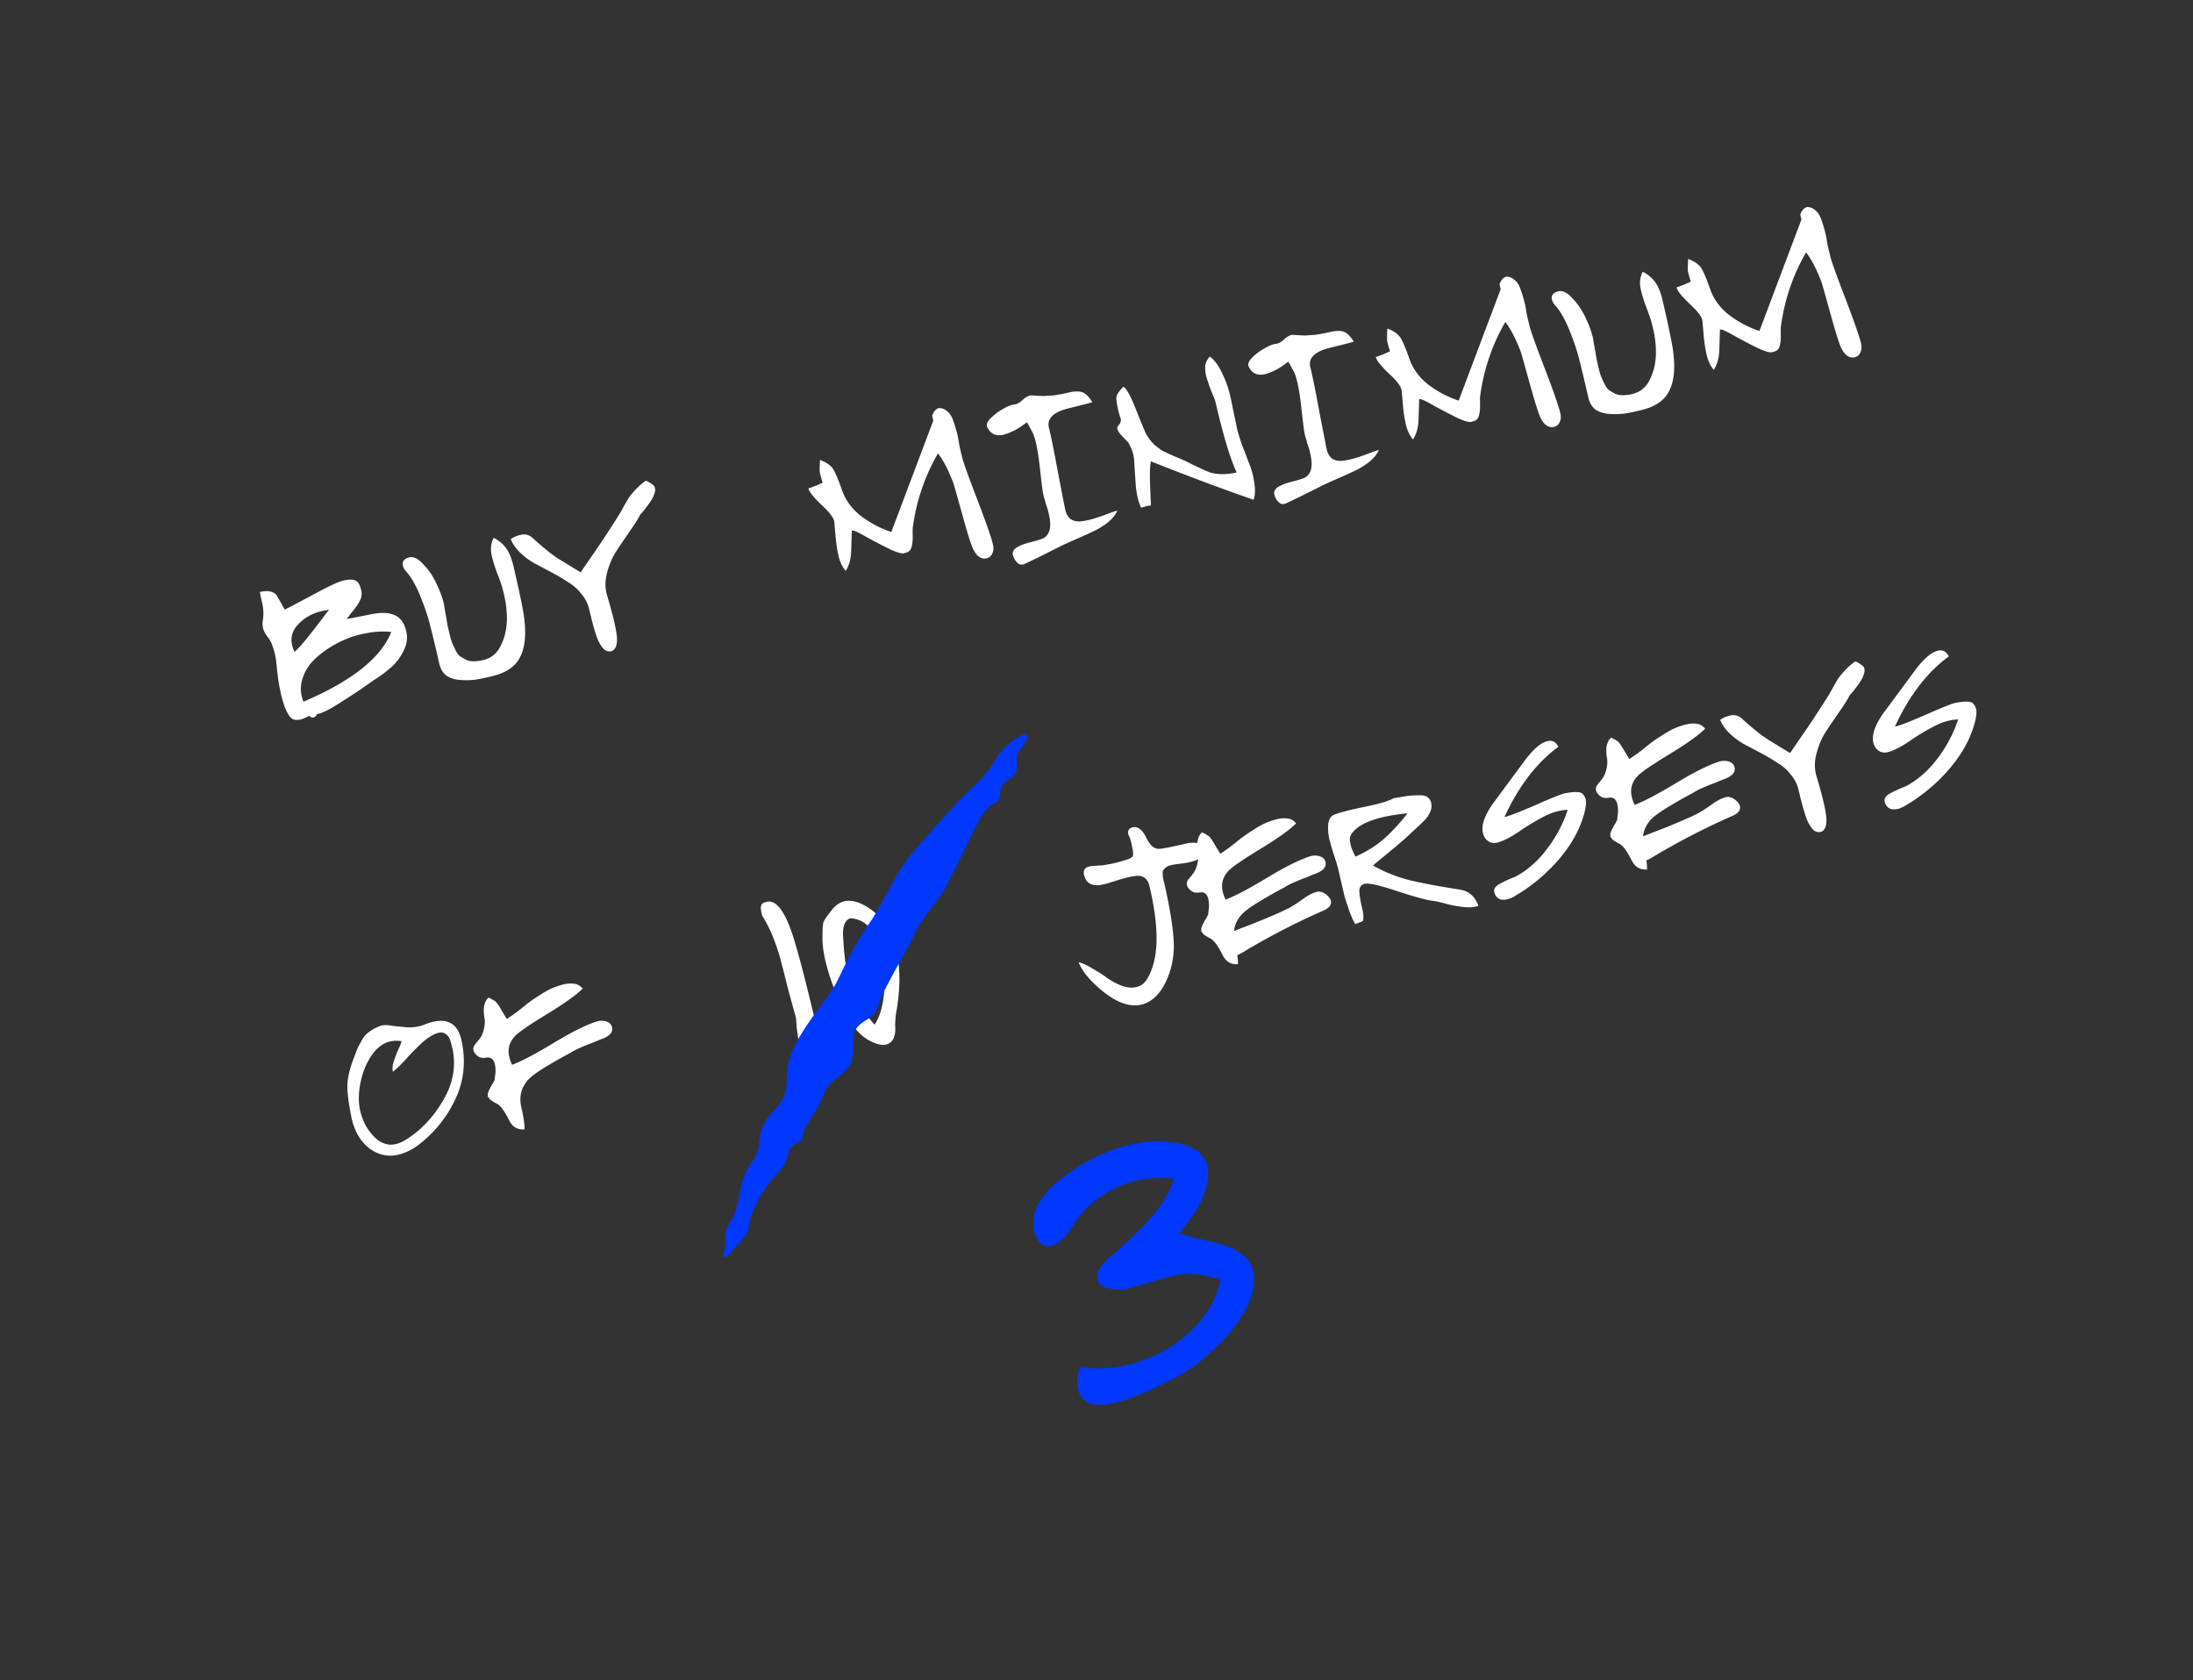 <svg xmlns="http://www.w3.org/2000/svg" width="342" height="262" fill="none"><rect width="100%" height="100%" fill="#333333" stroke="none"/><path fill="#fff" d="M43.87 108.475a39.165 39.165 0 0 1-.478-2.507 73.95 73.95 0 0 1-.294-2.6 10.12 10.12 0 0 0-.459-2.204c-.213-.771-.506-1.37-.878-1.798-.348-.467-.583-.891-.706-1.273-.097-.423-.131-.791-.102-1.106a8.33 8.33 0 0 0 .12-1.26c.01-.549-.05-1.1-.178-1.652-.226-.974-.345-1.562-.357-1.765 1.136-.263 1.971-.131 2.504.396.087.082.542.866 1.365 2.352.065-.015 1.408-.72 4.028-2.113 2.612-1.426 4.291-2.225 5.038-2.398.942-.218 1.61-.219 2.002-.002.385.185.671.683.859 1.495a2.32 2.32 0 0 1-.16 1.525c-.227.498-.621 1.085-1.183 1.763-.53.67-.831 1.065-.906 1.185.267-.028 1.578-.28 3.93-.757 1.542-.288 2.737-.223 3.587.197.875.379 1.463 1.218 1.764 2.517.233 1.006.09 2.015-.43 3.024a7.96 7.96 0 0 1-1.924 2.55c-.764.69-1.669 1.362-2.715 2.015a205.6 205.6 0 0 1-2.431 1.692c-1.424.945-2.72 1.776-3.889 2.491-1.176.683-2.031 1.052-2.566 1.107-.045.25-.21.425-.494.525-.26.061-.485-.024-.675-.254-.677.328-1.112.514-1.307.559-.488.113-.9.106-1.237-.021-.313-.167-.59-.479-.833-.936a8.267 8.267 0 0 1-.525-1.162 40.05 40.05 0 0 1-.47-1.585Zm7.474-13.38c-2.033.23-3.64.979-4.818 2.244-1.185 1.233-1.384 2.664-.596 4.295.434-.34 1.077-1.036 1.928-2.089a109.702 109.702 0 0 0 2.333-3.003c.679-.91 1.063-1.393 1.153-1.448Zm9.68 3.455c-1.267-.151-2.652-.07-4.153.243-1.476.273-2.884.77-4.222 1.491-1.314.68-2.464 1.477-3.45 2.39-.986.912-1.664 1.976-2.033 3.19-.376 1.182-.324 2.368.156 3.557 7.536-3.216 12.103-6.84 13.701-10.87Zm19.088-10.117c.94 4.06 1.485 6.705 1.633 7.937.47 3.655-.14 6.191-1.83 7.609-.748.617-1.685 1.074-2.814 1.37-1.13.295-2.124.508-2.983.639-.867.098-1.72.107-2.56.028-.807-.087-1.478-.325-2.013-.714-.51-.43-.855-1.034-1.035-1.813l-.271-1.169a204.63 204.63 0 0 0-1.233-5.104c-.31-1.194-.788-2.589-1.431-4.185-.65-1.628-1.353-2.886-2.105-3.772-.453-.477-.68-.938-.68-1.383.025-.484.395-.81 1.109-.975.657-.118 1.378.263 2.163 1.142.81.838 1.488 1.845 2.034 3.019.538 1.141.916 2.183 1.134 3.124.065.43.16.99.286 1.68.125.689.217 1.232.275 1.63l.338 1.46c.128.553.266 1 .413 1.342.148.342.32.713.514 1.113.196.399.42.706.676.921.28.175.596.358.948.55.345.16.74.24 1.185.239.444 0 .943-.064 1.495-.192 1.234-.286 2.14-1.026 2.72-2.221.61-1.202.933-2.543.967-4.022.026-1.511-.177-3.055-.61-4.631-.151-.65-.474-1.601-.97-2.855-.47-1.294-.763-2.338-.879-3.133-.083-.802.055-1.535.414-2.2.858.452 1.519 1.017 1.984 1.696.458.647.833 1.604 1.126 2.87Zm-.459-4.359a4.103 4.103 0 0 1 1.686-.698c.625-.11 1.172.037 1.642.441 1.823 1.665 3.27 2.819 4.343 3.46l3.228 1.972c.639-.934 1.56-2.277 2.762-4.026a161.025 161.025 0 0 0 2.692-4.114 22.95 22.95 0 0 0 1.112-1.848c.434-.785.75-1.337.95-1.657.233-.328.567-.73 1.004-1.208.437-.477.962-.941 1.577-1.391.122-.063.407.06.854.366.44.275.654.533.642.776.052.227.028.49-.075.787a4.951 4.951 0 0 1-.404.915c-.199.32-.39.603-.572.85-.183.248-.418.56-.708.934-.297.343-.474.538-.532.585-.277.578-.813 1.438-1.61 2.58a128.794 128.794 0 0 0-2.103 3.105c-.607.927-1.087 2.03-1.44 3.31-.354 1.28-.371 2.464-.05 3.553 1.069 3.584 1.594 5.926 1.575 7.025-.025.93-.285 1.503-.782 1.721-.382.123-.753.072-1.113-.153-.335-.264-.663-.719-.983-1.363-.398-.832-.883-2.482-1.454-4.95a5.664 5.664 0 0 0-1.231-2.435 7.273 7.273 0 0 0-2.066-1.831 32.345 32.345 0 0 0-2.557-1.512c-.938-.502-1.815-.966-2.632-1.392a11.056 11.056 0 0 1-2.228-1.64c-.7-.66-1.209-1.38-1.527-2.162Zm65.898-18.49-.18-.78c.254-.675.609-1.065 1.063-1.17.478-.008.911.165 1.301.52.383.322.67.751.863 1.288.185.505.369 1.078.552 1.72.183.642.321 1.311.414 2.008.118.657.265 1.29.44 1.9.048.502.803 2.654 2.264 6.456 1.462 3.801 2.325 6.27 2.588 7.407.12.52.088.972-.096 1.357-.153.377-.436.63-.851.761-.844.195-1.548-.257-2.111-1.359-.305-.58-.872-2.364-1.701-5.354-.837-3.022-1.309-4.692-1.417-5.01-.781-2.043-1.583-3.585-2.405-4.626a31.137 31.137 0 0 0-3.912 11.478c-.035.145-.043.626-.025 1.443.01.784-.069 1.402-.239 1.851-.144.41-.464.655-.958.736-.328.212-1.145.008-2.452-.613a86.036 86.036 0 0 1-3.738-1.957c-1.225-.71-1.927-1.008-2.107-.898l-.106 3.309c-.061 1.212-.346 2.201-.852 2.969-.468-.542-.812-1.215-1.032-2.02-.221-.804-.4-1.874-.538-3.21a193.956 193.956 0 0 0-.212-2.467c-.111-.624-.795-1.51-2.052-2.655-1.233-1.186-1.889-2.026-1.969-2.521.194-.045.605-.192 1.232-.44.62-.28.946-.424.978-.431-.291-.96-.442-1.54-.455-1.742-.02-.235-.005-.837.044-1.807.972.357 1.643.817 2.013 1.382.363.532.852 1.684 1.468 3.458.556 1.513 1.524 2.812 2.904 3.895a16.407 16.407 0 0 0 4.735 2.496l6.549-17.375Zm14.595.264c-.525.395-1.056.758-1.596 1.088-.514.29-1.089.543-1.723.758-.602.208-1.161.234-1.675.08-.523-.187-.924-.59-1.204-1.21-.155-.374.03-.828.557-1.36a8.436 8.436 0 0 1 1.88-1.411c.752-.448 1.379-.696 1.881-.743.397-.058.806-.29 1.225-.695.452-.412.877-.647 1.274-.705.937.057 1.595.092 1.975.107.405-.025.927-.06 1.566-.106.665-.085 1.436-.23 2.312-.433 1.007-.233 1.759-.236 2.256-.009.49.195.983.697 1.478 1.506-.22.085-1.511.418-3.874 1-2.258.59-3.226 1.585-2.902 2.981.295 1.129.779 3.515 1.451 7.157a918.902 918.902 0 0 0 1.103 5.647c.15.65.433 1.131.848 1.446.407.282.931.4 1.57.355a12.252 12.252 0 0 0 1.862-.38 34.168 34.168 0 0 0 2.05-.68c.814-.325 1.416-.533 1.806-.623-.319.69-.84 1.323-1.562 1.9a12.67 12.67 0 0 1-2.157 1.322c-.677.327-1.606.748-2.788 1.26-1.181.514-2.078.927-2.689 1.24-2.358 1.195-4.14 2.07-5.346 2.623-.408.163-.766.092-1.076-.213-.31-.304-.538-.697-.683-1.176-.113-.487.1-.896.64-1.226.539-.33 1.28-.604 2.222-.822.966-.258 1.588-.454 1.866-.586 1.036-.548 1.332-1.78.889-3.696l-.068-.293-.101-.438a2.581 2.581 0 0 0-.162-.476 2.58 2.58 0 0 0-.161-.476l-.113-.487a1.903 1.903 0 0 0-.15-.427l-.079-.34-.057-.244-.022-.098c-.06-.26-.238-1.69-.532-4.29-.302-2.634-.671-4.379-1.109-5.235-.431-.824-.725-1.355-.882-1.592Zm28.539-10.252c.75.579 1.405 1.488 1.966 2.727a16.016 16.016 0 0 1 1.292 3.806c.268 1.307.563 2.727.883 4.26.126.69.393 1.62.801 2.792a707.7 707.7 0 0 1 1.183 3.114c.38.904.646 1.903.796 2.997.176 1.054.14 1.935-.107 2.642-4.91-1.702-10.248-3.7-16.014-5.992-.157.653-.196 1.962-.117 3.928.071 1.934.111 2.917.118 2.95-.372.017-.875.134-1.51.349-.43-.824-.713-1.973-.849-3.447a291.969 291.969 0 0 1-.239-3.691c-.023-.987-.317-1.963-.883-2.927-.015-.065-.177-.25-.487-.554-.31-.305-.608-.63-.893-.974-.285-.344-.409-.658-.372-.94.01-.105.085-.225.225-.36.165-.175.261-.351.288-.529.06-.185.043-.403-.049-.656-.17-.44-.33-1.052-.478-1.84-.147-.786-.179-1.292-.094-1.517.119-.37.471-.845 1.055-1.425.513.292 1.202 1.57 2.068 3.832.891 2.223 1.388 3.408 1.491 3.556.4.694.839 1.26 1.316 1.697.51.429.962.752 1.354.97.385.184.978.457 1.781.819.827.321 1.513.624 2.058.909 1.779.888 2.983 1.43 3.61 1.627 1.2.304 2.53.287 3.991-.051-.983-2.03-2.088-5.693-3.313-10.986-.053-.227-.266-.777-.639-1.649a30.75 30.75 0 0 1-.773-2.233 5.157 5.157 0 0 1-.174-1.858c.115-.54.353-.989.715-1.346Zm12.228.813c-.524.395-1.056.757-1.596 1.087a10.19 10.19 0 0 1-1.723.759c-.602.207-1.16.234-1.675.08-.523-.187-.924-.59-1.204-1.21-.155-.375.031-.828.557-1.36a8.42 8.42 0 0 1 1.881-1.411c.751-.448 1.378-.696 1.88-.744.398-.057.806-.289 1.225-.694.452-.412.877-.648 1.274-.705.937.056 1.595.092 1.975.107.405-.025.927-.06 1.567-.106a24.05 24.05 0 0 0 2.312-.433c1.006-.233 1.758-.236 2.256-.01.489.196.982.697 1.477 1.506-.219.086-1.511.419-3.874 1-2.258.591-3.226 1.585-2.902 2.982.295 1.129.779 3.514 1.452 7.157a883.848 883.848 0 0 0 1.102 5.647c.15.649.433 1.131.848 1.445.407.282.931.4 1.57.355a12.265 12.265 0 0 0 1.863-.38c.577-.167 1.26-.394 2.049-.68.814-.325 1.416-.532 1.806-.623-.319.69-.84 1.324-1.561 1.901-.729.546-1.449.986-2.158 1.321-.677.328-1.606.748-2.787 1.261-1.182.513-2.078.926-2.69 1.24-2.358 1.195-4.14 2.07-5.346 2.623-.407.162-.766.091-1.076-.213-.31-.305-.538-.697-.683-1.176-.113-.488.101-.896.64-1.226.539-.33 1.28-.605 2.222-.823.966-.258 1.588-.453 1.866-.586 1.036-.548 1.333-1.78.889-3.696l-.068-.292-.101-.438a2.581 2.581 0 0 0-.162-.476 2.507 2.507 0 0 0-.161-.476l-.113-.487a1.903 1.903 0 0 0-.15-.427l-.079-.341-.057-.244-.022-.097c-.06-.26-.237-1.69-.532-4.29-.301-2.634-.671-4.379-1.109-5.235-.43-.825-.724-1.355-.882-1.593Zm33.118-11.313-.181-.779c.255-.675.609-1.065 1.064-1.17.477-.008.911.165 1.301.52.382.322.67.751.863 1.288.185.505.369 1.078.552 1.72.183.642.321 1.312.414 2.009.117.657.264 1.29.439 1.9.048.502.803 2.653 2.265 6.455 1.462 3.801 2.324 6.27 2.588 7.407.12.52.088.972-.097 1.357-.152.377-.435.631-.85.761-.844.196-1.548-.257-2.111-1.358-.305-.58-.872-2.365-1.702-5.355-.836-3.022-1.308-4.692-1.416-5.01-.781-2.042-1.583-3.585-2.406-4.626a31.117 31.117 0 0 0-3.911 11.478c-.035.145-.044.626-.026 1.443.011.785-.069 1.402-.238 1.852-.145.41-.464.655-.959.735-.327.213-1.144.008-2.451-.613a86.037 86.037 0 0 1-3.738-1.957c-1.225-.709-1.927-1.008-2.107-.898l-.106 3.31c-.062 1.211-.346 2.2-.853 2.968-.467-.542-.811-1.215-1.032-2.02-.22-.804-.4-1.874-.538-3.21a175.246 175.246 0 0 0-.212-2.466c-.11-.625-.794-1.51-2.052-2.656-1.232-1.186-1.889-2.026-1.969-2.52.195-.046.606-.192 1.233-.44.619-.28.945-.424.978-.432-.291-.959-.443-1.54-.455-1.742-.02-.235-.006-.837.043-1.806.973.356 1.644.816 2.014 1.38.363.533.852 1.685 1.468 3.459.556 1.514 1.523 2.812 2.903 3.895a16.422 16.422 0 0 0 4.735 2.497l6.55-17.376Zm25.276 1.846c.94 4.06 1.484 6.705 1.633 7.937.47 3.654-.141 6.19-1.831 7.609-.747.617-1.685 1.074-2.814 1.37a29.407 29.407 0 0 1-2.982.639c-.867.098-1.72.107-2.56.028-.807-.087-1.478-.325-2.013-.714-.51-.43-.855-1.034-1.036-1.813l-.27-1.17a214.993 214.993 0 0 0-1.233-5.103c-.311-1.194-.788-2.589-1.431-4.185-.651-1.629-1.353-2.886-2.105-3.772-.453-.477-.679-.938-.68-1.383.025-.484.394-.81 1.109-.975.657-.118 1.378.263 2.163 1.142.81.838 1.488 1.845 2.034 3.019.538 1.141.916 2.183 1.134 3.124.065.43.16.99.286 1.68.125.689.217 1.232.274 1.63l.339 1.46c.128.553.265 1 .413 1.342.148.342.319.713.514 1.112.195.4.421.707.676.922.279.175.596.358.948.55.345.16.74.24 1.185.24a6.75 6.75 0 0 0 1.495-.193c1.234-.286 2.14-1.026 2.719-2.22.611-1.203.934-2.544.968-4.023.026-1.511-.178-3.055-.611-4.631-.15-.65-.473-1.601-.969-2.855-.471-1.294-.764-2.338-.879-3.133-.083-.802.055-1.535.414-2.2.857.452 1.519 1.017 1.984 1.696.458.647.833 1.604 1.126 2.87Zm21.628-12.706-.181-.78c.254-.674.609-1.064 1.064-1.17.477-.007.91.166 1.3.52.383.323.671.752.863 1.29.186.504.37 1.077.552 1.72.183.641.321 1.31.414 2.008.118.657.265 1.29.44 1.9.048.501.803 2.653 2.265 6.455 1.461 3.801 2.324 6.27 2.587 7.407.12.52.088.972-.096 1.357-.152.377-.436.631-.85.761-.845.196-1.548-.257-2.111-1.359-.306-.58-.873-2.364-1.702-5.354-.837-3.022-1.309-4.692-1.417-5.01-.781-2.043-1.582-3.585-2.405-4.626a31.136 31.136 0 0 0-3.912 11.478c-.035.145-.043.626-.025 1.443.011.785-.069 1.402-.238 1.852-.145.41-.465.654-.959.735-.327.212-1.145.008-2.452-.613a87.21 87.21 0 0 1-3.738-1.957c-1.224-.709-1.927-1.008-2.106-.898l-.107 3.31c-.061 1.21-.345 2.2-.852 2.968-.468-.542-.812-1.215-1.032-2.02-.221-.804-.4-1.874-.538-3.21a193.773 193.773 0 0 0-.212-2.466c-.11-.625-.794-1.51-2.052-2.656-1.233-1.186-1.889-2.026-1.969-2.52.195-.046.605-.192 1.232-.44.62-.28.946-.424.978-.432-.29-.96-.442-1.54-.455-1.742-.02-.235-.005-.837.044-1.807.972.357 1.643.817 2.014 1.382.362.532.852 1.684 1.467 3.458.556 1.513 1.524 2.812 2.904 3.895a16.404 16.404 0 0 0 4.735 2.496l6.55-17.375ZM64.909 178.792c-1.603 1.055-3.103 1.522-4.5 1.401-1.404-.154-2.63-.794-3.677-1.92-1.023-1.166-1.689-2.637-1.997-4.413-.394-1.996-.581-3.544-.562-4.643.044-1.14.35-2.476.919-4.011l.572-1.518c.11-.265.31-.654.603-1.166.284-.545.537-.929.76-1.151a6.17 6.17 0 0 1 .91-.724 7.048 7.048 0 0 1 1.43-.691c.448-.138 1.046-.139 1.796-.005.742.102 1.565.185 2.47.249a6.51 6.51 0 0 0 2.615-.451c1.661-.659 2.977-.741 3.947-.247.962.462 1.586 1.532 1.872 3.211.607 3.212.194 6.233-1.238 9.062a19.01 19.01 0 0 1-5.92 7.017Zm3.439-17.733c-.74.205-1.536.681-2.39 1.426a35.148 35.148 0 0 0-2.58 2.599c-.874.955-1.573 1.63-2.097 2.025-.13-.415-.085-.956.137-1.623.222-.667.468-1.306.737-1.915.302-.618.446-1.028.434-1.23-1.025-.139-1.933.003-2.724.426-.76.415-1.418 1.046-1.974 1.894a11.162 11.162 0 0 0-1.31 2.766 13.093 13.093 0 0 0-.586 3.01c-.074 1.01-.017 1.92.17 2.732.196.844.505 1.662.928 2.454.448.752.974 1.4 1.58 1.944a3.833 3.833 0 0 0 2.009.92c.767.062 1.587-.162 2.462-.672 2.37-1.439 4.33-3.466 5.879-6.083 1.582-2.625 2.11-5.296 1.583-8.014a20.223 20.223 0 0 0-.41-1.547 1.76 1.76 0 0 0-.675-.922c-.295-.239-.686-.303-1.173-.19Zm24.69-1.765c.544-.16 1.057-.159 1.54.003.482.162.772.454.87.876.165.715-.282 1.297-1.34 1.748-.318.107-.819.309-1.503.604-.692.263-1.132.433-1.32.511-.186.077-.529.225-1.026.443-.464.21-.86.421-1.187.634-.335.18-.776.419-1.323.717-.546.297-1.15.643-1.813 1.035-1.748 1.021-2.898 1.818-3.45 2.39-1.185 1.233-1.579 2.71-1.18 4.431.368 1.591.53 2.734.485 3.428-1.076.079-1.869-.388-2.377-1.399-.64-1.289-1.228-2.128-1.763-2.518a7.539 7.539 0 0 0-.468-.25l-.36-.225-.3-.187c-.128-.107-.195-.177-.203-.21a.49.49 0 0 0-.154-.221c-.087-.082-.118-.143-.094-.183a.557.557 0 0 0-.007-.255c.01-.105.023-.194.04-.266l.128-.338c.067-.152.15-.308.25-.468a3.03 3.03 0 0 1 .251-.469l.225-.36a1.09 1.09 0 0 1 .138-.289c.068-.152.09-.277.068-.374.01-.105.028-.246.056-.424.027-.177.047-.387.06-.63.003-1.609-.502-2.313-1.517-2.112-.656.118-1.199-.082-1.626-.599-.428-.516-.427-1.03.002-1.54.38-.43.67-.805.869-1.125.2-.32.356-.75.471-1.289a4.016 4.016 0 0 0 .055-1.758c-.233-1.451-.01-2.478.672-3.081l.3.187c.145.035.241.081.289.139l.3.187a.478.478 0 0 1 .251.198c.088.083.183.197.285.345.103.147.21.311.32.49l1.084 1.802c.36-.22.846-.555 1.46-1.005.64-.49 1.189-.925 1.648-1.306a20.95 20.95 0 0 1 1.768-1.23 17.317 17.317 0 0 1 1.85-1.096 11.638 11.638 0 0 1 1.893-.694c.74-.206 1.395-.255 1.967-.148.42.04.836.285 1.249.737-.914.93-2.613 2.162-5.098 3.695-2.46 1.494-4.108 2.577-4.944 3.25-1.616 1.297-1.936 2.945-.96 4.943 1.449-.54 3.599-1.671 6.451-3.392 2.852-1.721 5.091-2.838 6.717-3.352Zm31.075-.677a300.228 300.228 0 0 1-1.3-4.729 327.15 327.15 0 0 0-1.112-4.361 31.024 31.024 0 0 0-1.142-3.38c-.496-1.254-1.062-2.371-1.7-3.353l-.136-.584a9.29 9.29 0 0 0-.086-.596c.01-.105.032-.23.067-.375.027-.177.102-.297.225-.36.147-.102.367-.187.659-.255 1.429-.331 2.765 1.378 4.01 5.127.959 2.96 2.307 8.191 4.044 15.693.06.259.159.613.297 1.06.17.44.293.822.368 1.147a4.8 4.8 0 0 1 .117.948c.003.307-.095.552-.292.734-.197.183-.494.303-.892.361a1.759 1.759 0 0 1-1.124-.202c-.328-.232-.596-.58-.807-1.045a77.583 77.583 0 0 1-.559-1.307c-.13-.415-.242-.971-.335-1.668-.1-.729-.164-1.228-.192-1.495a13.664 13.664 0 0 0-.11-1.36Zm15.481 1.24c.128 1.441-.183 2.386-.935 2.834-.752.447-1.836.271-3.253-.53-1.85-1.043-3.511-3.413-4.982-7.11-1.48-3.729-2.2-6.693-2.162-8.891.004-1.164.05-1.928.137-2.29.12-.37.539-.997 1.258-1.882 1.358-1.82 3.213-2.01 5.565-.57a9.784 9.784 0 0 1 3.053 2.988 10.83 10.83 0 0 1 1.592 3.994c.266 1.444.398 2.902.396 4.373a29.26 29.26 0 0 1-.394 4.505l-.067.375c-.045.25-.091.568-.138.956-.022.347-.045.763-.07 1.248Zm-3.201-.08c.864-1.295 1.369-3.106 1.514-5.432.146-2.326-.114-4.558-.78-6.696-.667-2.139-1.649-3.502-2.949-4.091-.602-.237-1.073-.35-1.413-.34-.348-.022-.646.167-.895.567-.275.44-.411 1.036-.408 1.788.028.712.089 1.639.182 2.78.118 1.102.196 1.734.234 1.897.091 1.279.612 2.937 1.563 4.975.976 1.998 1.96 3.515 2.952 4.552Zm32.654-23.369c-.075-.324-.05-.587.075-.787a.81.81 0 0 1 .565-.439c.285-.1.565-.147.84-.143.299-.035.636-.061 1.008-.079a5.14 5.14 0 0 0 .85-.094c.098-.023.378-.071.84-.143l1.071-.248c.285-.101.606-.192.963-.275.383-.122.684-.226.903-.311.245-.126.405-.248.48-.368.125-.2.093-.706-.095-1.518-.163-.852-.358-1.474-.586-1.866-.143-.617.094-.997.711-1.14.462-.072.868.056 1.218.386.35.329.631.726.841 1.191.202.432.47.849.803 1.251.357.362.758.543 1.203.542.445 0 1.788-.26 4.028-.778.747-.173 1.387-.219 1.919-.137.557.042.876.311.956.805.065.43.015.801-.153 1.114-.134.304-.405.538-.812.701a8.148 8.148 0 0 1-1.196.379c-.389.091-.884.171-1.483.241-.6.071-1.062.143-1.387.219a1.997 1.997 0 0 0-.745.326 3.296 3.296 0 0 0-.42.405c-.082.088-.126.269-.131.544.028.267.041.469.038.607l.181.779.18.78c.742 3.352 1.176 6.04 1.303 8.064a13.11 13.11 0 0 1-.817 5.783c-.965 2.482-2.333 3.962-4.104 4.44-1.746.439-3.704-.186-5.874-1.873-2.05-1.613-3.389-3.184-4.017-4.715.612.131 1.338.46 2.178.984.865.484 1.628.974 2.291 1.471.695.489 1.456.894 2.283 1.216.82.289 1.554.359 2.204.208.584-.135 1.038-.394 1.36-.776.354-.39.671-.943.95-1.658 1.265-2.961 1.193-7.41-.215-13.345-.136-.584-.387-1.005-.755-1.262-.335-.265-.786-.366-1.353-.303a8.113 8.113 0 0 0-1.521.301c-.487.113-1.097.288-1.829.526-.731.238-1.292.402-1.682.492-1.721.399-2.743-.1-3.067-1.497Zm24.537 12.231c-.662.393-1.331.53-2.008.414-.645-.125-1.073-.419-1.283-.884-.21-.465-.148-1.009.186-1.634.292-.512.8-.904 1.525-1.174.374-.155 1.661-.659 3.859-1.51 2.19-.883 3.869-1.614 5.035-2.192.49-.25 1.176-.683 2.06-1.298.877-.648 1.604-1.056 2.181-1.223.504-.186 1-.112 1.488.22.479.299.788.672.926 1.119.06.26.003.53-.172.81-.182.248-.489.473-.921.675a110.096 110.096 0 0 0-12.876 6.677Zm10.718-15.107c.545-.161 1.058-.16 1.541.002.482.162.772.454.87.877.165.714-.282 1.296-1.341 1.747-.317.108-.818.309-1.502.604-.692.263-1.131.434-1.319.511-.187.078-.529.225-1.026.443-.465.21-.861.422-1.188.634-.334.18-.775.419-1.322.717s-1.152.643-1.813 1.036c-1.748 1.02-2.898 1.817-3.45 2.39-1.186 1.232-1.58 2.709-1.181 4.43.368 1.591.53 2.734.486 3.429-1.077.078-1.869-.388-2.377-1.4-.641-1.289-1.229-2.128-1.763-2.517a7.052 7.052 0 0 0-.469-.251l-.36-.224-.3-.188c-.128-.107-.195-.177-.203-.209a.485.485 0 0 0-.153-.221c-.088-.083-.119-.144-.094-.184a.558.558 0 0 0-.008-.255c.01-.105.024-.193.041-.266l.127-.337c.068-.153.151-.309.251-.469.042-.112.126-.269.251-.469l.224-.359c.018-.073.064-.169.139-.289.067-.153.09-.278.067-.375.01-.105.029-.246.056-.423.027-.178.047-.388.059-.63.004-1.609-.501-2.313-1.515-2.113-.657.118-1.199-.081-1.627-.598-.428-.517-.427-1.03.003-1.54.379-.43.669-.805.868-1.125.2-.32.357-.75.471-1.29a4.007 4.007 0 0 0 .055-1.758c-.233-1.451-.009-2.478.673-3.081l.3.188c.145.034.241.081.288.138l.3.187a.489.489 0 0 1 .252.199c.087.082.182.197.285.344.102.147.208.311.318.491l1.085 1.802c.359-.22.846-.556 1.461-1.006.639-.49 1.188-.925 1.648-1.305a20.695 20.695 0 0 1 1.768-1.231c.711-.472 1.328-.838 1.85-1.095a11.65 11.65 0 0 1 1.892-.695c.74-.205 1.396-.255 1.968-.148.42.04.836.286 1.248.738-.913.93-2.613 2.162-5.098 3.695-2.459 1.493-4.108 2.576-4.944 3.249-1.616 1.298-1.936 2.946-.96 4.944 1.449-.541 3.599-1.672 6.451-3.393 2.852-1.721 5.091-2.838 6.717-3.351Zm3.675-6.445c.872-.373 2.468-.794 4.789-1.263 2.353-.477 3.889-.935 4.608-1.375.3-.035.746-.104 1.338-.207a14.052 14.052 0 0 1 1.495-.192c.405-.026.83-.039 1.275-.039.477-.008.859.092 1.147.299.287.207.476.506.566.895.113.487.043 1-.209 1.537-.259.505-.557.916-.894 1.234-.305.31-.753.739-1.345 1.286-.567.508-.932.849-1.097 1.024-.559.54-2.406 2.097-5.54 4.67 1.738 1.001 3.661 1.77 5.77 2.308 2.134.498 4.709.98 7.725 1.445 1.452.211 2.435 1.061 2.951 2.55-.602.207-1.323.272-2.162.192a19.994 19.994 0 0 1-2.781-.485c-.99-.284-1.695-.446-2.114-.485-.84-.08-2.683-.577-5.529-1.492-2.822-.955-4.553-1.34-5.195-1.158-.577.168-.836.604-.775 1.309.053.672.188 1.479.406 2.421.243.901.284 1.593.122 2.076a27.61 27.61 0 0 0-1.173.476 11.169 11.169 0 0 1-.469-.917 32.966 32.966 0 0 1-.477-1.173c-.145-.48-.264-.846-.357-1.098a22.098 22.098 0 0 1-.39-1.244l-.282-1.218-.327-1.412-.305-1.315c-.135-.585-.372-1.385-.71-2.402a30.759 30.759 0 0 1-.778-2.694 7.588 7.588 0 0 1-.106-2.234c.117-.677.391-1.117.823-1.319Zm11.539-.26c-4.754.451-7.696 1.56-8.827 3.327a1.78 1.78 0 0 0-.168.603c-.027.178-.004.429.072.754l.158.682c.07.154.182.419.337.794.181.335.278.534.293.599 1.704-.77 3.154-1.671 4.353-2.701 1.223-1.07 2.484-2.423 3.782-4.058Zm16.559 13c-.695.4-1.344.551-1.949.451-.58-.139-.945-.534-1.095-1.183a.815.815 0 0 1 .108-.641c.125-.2.322-.383.592-.548.302-.172.592-.325.869-.458.277-.132.587-.272.929-.42l.843-.349c1.828-.971 3.462-2.41 4.903-4.317 1.44-1.908 2.51-3.935 3.211-6.082-1.255.051-2.506.41-3.755 1.075a33.305 33.305 0 0 0-3.738 2.251c-1.269.876-2.383 1.459-3.342 1.749-.577.168-1.085.115-1.525-.16a2.067 2.067 0 0 1-.863-1.288c-.301-1.299.335-2.986 1.907-5.061l4.572-6.191c1.358-1.82 2.556-2.85 3.595-3.091.747-.172 1.312.124 1.695.891-3.366 2.456-6.167 6.098-8.402 10.927.502-.048 2.106-.659 4.811-1.832 2.73-1.214 4.329-1.841 4.799-1.881.495-.081.859-.131 1.094-.151.235-.02.51-.016.825.014.315.03.543.131.686.303.175.165.32.422.435.772.12.52.042 1.29-.234 2.312-.69 2.487-2.034 4.885-4.031 7.195a27.18 27.18 0 0 1-6.94 5.713Zm21.3-5.958c-.662.392-1.331.53-2.009.413-.644-.124-1.072-.419-1.282-.883-.21-.465-.148-1.009.186-1.634.292-.513.8-.904 1.525-1.174.374-.156 1.661-.659 3.859-1.51 2.19-.883 3.869-1.614 5.035-2.192.489-.25 1.176-.683 2.06-1.298.877-.648 1.603-1.056 2.18-1.224.505-.185 1.001-.112 1.488.22.48.3.789.673.927 1.12.06.26.003.53-.172.81-.182.247-.489.472-.921.675a110.096 110.096 0 0 0-12.876 6.677Zm10.718-15.108c.545-.16 1.058-.159 1.541.003.482.162.772.454.87.876.165.715-.282 1.297-1.341 1.748a22.46 22.46 0 0 0-1.502.604c-.692.263-1.132.433-1.319.511a60.11 60.11 0 0 0-1.026.443c-.465.21-.861.421-1.188.634-.335.18-.775.419-1.322.717s-1.152.643-1.813 1.036c-1.749 1.02-2.899 1.817-3.45 2.389-1.186 1.233-1.58 2.71-1.181 4.431.368 1.591.53 2.734.486 3.429-1.077.078-1.869-.389-2.377-1.4-.641-1.289-1.229-2.128-1.764-2.517a6.947 6.947 0 0 0-.468-.251l-.36-.225-.3-.187c-.128-.107-.195-.177-.203-.21a.49.49 0 0 0-.153-.221c-.088-.082-.119-.143-.094-.183a.557.557 0 0 0-.008-.255c.01-.105.024-.194.041-.266l.127-.337c.068-.153.151-.309.251-.469.042-.113.126-.269.251-.469l.224-.36c.018-.072.064-.168.139-.288.067-.153.089-.278.067-.375.01-.105.028-.246.056-.424.027-.177.047-.387.059-.629.004-1.609-.501-2.314-1.515-2.113-.657.118-1.2-.082-1.627-.598-.428-.517-.427-1.031.002-1.541.38-.43.669-.805.869-1.125.2-.32.357-.749.471-1.289a4.007 4.007 0 0 0 .055-1.758c-.233-1.451-.009-2.478.673-3.081l.3.187c.144.035.241.081.288.139l.3.187a.476.476 0 0 1 .251.198c.088.083.183.198.285.345.103.147.209.311.319.491l1.085 1.801c.359-.22.846-.555 1.461-1.005.639-.49 1.188-.925 1.648-1.305a20.695 20.695 0 0 1 1.768-1.231 17.247 17.247 0 0 1 1.85-1.096 11.745 11.745 0 0 1 1.892-.694c.74-.206 1.395-.255 1.968-.148.419.04.836.286 1.248.737-.914.931-2.613 2.162-5.098 3.696-2.46 1.493-4.108 2.576-4.944 3.249-1.616 1.298-1.936 2.946-.96 4.944 1.449-.541 3.599-1.672 6.451-3.393 2.852-1.721 5.091-2.838 6.717-3.352Zm.171-6.506a4.094 4.094 0 0 1 1.686-.698c.625-.11 1.172.037 1.642.441 1.822 1.665 3.27 2.818 4.342 3.46l3.228 1.972c.639-.935 1.56-2.277 2.763-4.027a159.278 159.278 0 0 0 2.692-4.113c.332-.487.702-1.104 1.111-1.848.435-.785.751-1.338.951-1.658.232-.327.567-.729 1.004-1.207.436-.478.962-.941 1.576-1.392.123-.062.408.06.855.367.44.275.654.533.641.775.053.228.028.49-.074.787a4.924 4.924 0 0 1-.404.915c-.2.32-.391.604-.573.851a52.2 52.2 0 0 1-.707.934c-.297.343-.475.538-.532.585-.277.577-.814 1.437-1.61 2.58a130.463 130.463 0 0 0-2.104 3.104c-.606.928-1.086 2.031-1.44 3.31-.354 1.28-.371 2.464-.05 3.553 1.07 3.585 1.595 5.927 1.575 7.026-.024.929-.284 1.503-.782 1.721-.382.122-.753.071-1.113-.153-.335-.265-.662-.719-.983-1.364-.397-.831-.882-2.481-1.454-4.949a5.65 5.65 0 0 0-1.231-2.435 7.265 7.265 0 0 0-2.066-1.831 32.055 32.055 0 0 0-2.557-1.512c-.937-.502-1.814-.966-2.632-1.393a11.012 11.012 0 0 1-2.227-1.64c-.7-.659-1.209-1.379-1.527-2.161Zm28.7 13.474c-.695.4-1.344.55-1.949.451-.579-.14-.945-.534-1.095-1.184a.82.82 0 0 1 .108-.641c.125-.2.322-.382.592-.547.302-.173.592-.325.869-.458s.587-.273.929-.421l.843-.349c1.828-.97 3.463-2.409 4.903-4.317 1.44-1.907 2.51-3.934 3.211-6.081-1.254.051-2.506.409-3.755 1.075a33.245 33.245 0 0 0-3.738 2.251c-1.269.875-2.383 1.458-3.342 1.749-.577.168-1.085.114-1.525-.16a2.07 2.07 0 0 1-.863-1.289c-.301-1.299.335-2.986 1.908-5.06l4.571-6.191c1.358-1.82 2.556-2.85 3.595-3.091.747-.173 1.312.124 1.695.891-3.366 2.456-6.167 6.098-8.402 10.927.502-.048 2.106-.659 4.811-1.833 2.73-1.213 4.33-1.841 4.799-1.881.495-.08.86-.13 1.094-.151.235-.02.51-.015.825.015.315.03.543.131.686.303.175.165.32.422.435.772.121.519.042 1.29-.234 2.312-.69 2.487-2.034 4.885-4.031 7.195a27.18 27.18 0 0 1-6.94 5.713Z"/><path fill="#0038FF" d="m175.315 201.145-.85-.08a181.73 181.73 0 0 0-.85-.08 14.189 14.189 0 0 1-.762-.101c-.319-.049-.551-.119-.695-.209l-.54-.337c-.229-.193-.371-.406-.425-.64a2.198 2.198 0 0 1-.008-.83c-.054-.234-.02-.488.101-.762.166-.347.397-.677.694-.992.341-.387.667-.709.977-.966.355-.328.717-.628 1.086-.898.355-.328.607-.571.755-.729 2.247-1.998 4.018-3.794 5.312-5.387a18.492 18.492 0 0 0 3.018-5.318c-3.544-.411-6.771.151-9.679 1.687-2.85 1.522-5.019 3.595-6.505 6.218a9.94 9.94 0 0 1-1.537 1.741 3.234 3.234 0 0 1-1.828.885c-.67.032-1.239-.298-1.707-.99-.653-.957-.881-2.075-.684-3.352.184-1.336.646-2.398 1.388-3.185 1.419-2.115 3.943-4.116 7.571-6.003 3.686-1.9 7.101-2.845 10.244-2.834 5.298.005 7.968 1.697 8.011 5.074a10.203 10.203 0 0 1-.275 2.004 10.219 10.219 0 0 1-.733 2.017 92.533 92.533 0 0 1-.816 1.667c-.224.36-.694.992-1.408 1.897-.656.891-1.074 1.48-1.253 1.768.58.112 1.398.323 2.456.632 1.102.238 2.015.457 2.739.659.769.13 1.594.37 2.476.72.882.35 1.588.741 2.119 1.172.589.418 1.06.987 1.411 1.706s.505 1.515.461 2.388c-.218 4.115-3.315 8.558-9.293 13.33-1.533 1.093-3.942 2.39-7.229 3.89-3.241 1.428-5.721 2.157-7.439 2.185-1.601.001-2.689-.578-3.266-1.738-.531-1.232-.485-2.629.139-4.189 3.252.478 6.496.127 9.733-1.053 3.237-1.181 5.945-2.917 8.125-5.207 2.179-2.291 3.518-4.756 4.015-7.397-2.955-.793-5.076-1.041-6.362-.744-.89.145-1.825.361-2.806.65-.98.289-2.048.597-3.203.927a74.179 74.179 0 0 0-2.678.804Zm-41.537-41.056c-1.508 1.54.058 4.224-1.439 6.276-1.496 2.056-2.922 1.755-3.956 4.469-1.036 2.72-3.184 4.879-3.239 6.291-.054 1.41-1.679.762-2.136 2.577-.455 1.817-1.141 2.714-2.344 3.915-1.208 1.198-3.747 5.459-3.86 7.38-.117 1.917-2.061 3.275-2.827 4.281a3.597 3.597 0 0 1-.683.697c-.09.067-.211.062-.313.017-.126-.057-.222-.177-.186-.299.172-.592.342-1.517.333-2.712-.016-2.226 1.015-1.997 1.724-4.673.714-2.674.545-4.574 2.496-7.204 1.954-2.618-.066-4.433 3.277-7.848 3.351-3.398 1.132-5.043 2.898-9.248 1.766-4.203 5.808-8.534 7.021-10.983 1.206-2.45 2.725-5.816 4.987-8.994 2.255-3.174 3.939-7.752 6.781-11.051 2.831-3.32 6.878-7.877 8.972-9.834 2.084-1.957 2.568-2.405 3.975-4.743.822-1.351 2.314-2.876 4.061-3.754.859-.415 1.08.067.661.878-.639 1.223-1.476 1.867-1.443 2.79.106 1.803.133 2.518-1.467 3.422-1.584.895-.772 2.536-1.487 3.199-.72.695-1.531.09-3.769 4.675-2.188 4.568-3.489 7.044-4.339 8.732-.862 1.712-3.645 4.69-4.96 7.532-1.328 2.831-4.691 8.222-5.485 10.703-.806 2.487-1.737 1.961-3.253 3.509Z"/></svg>